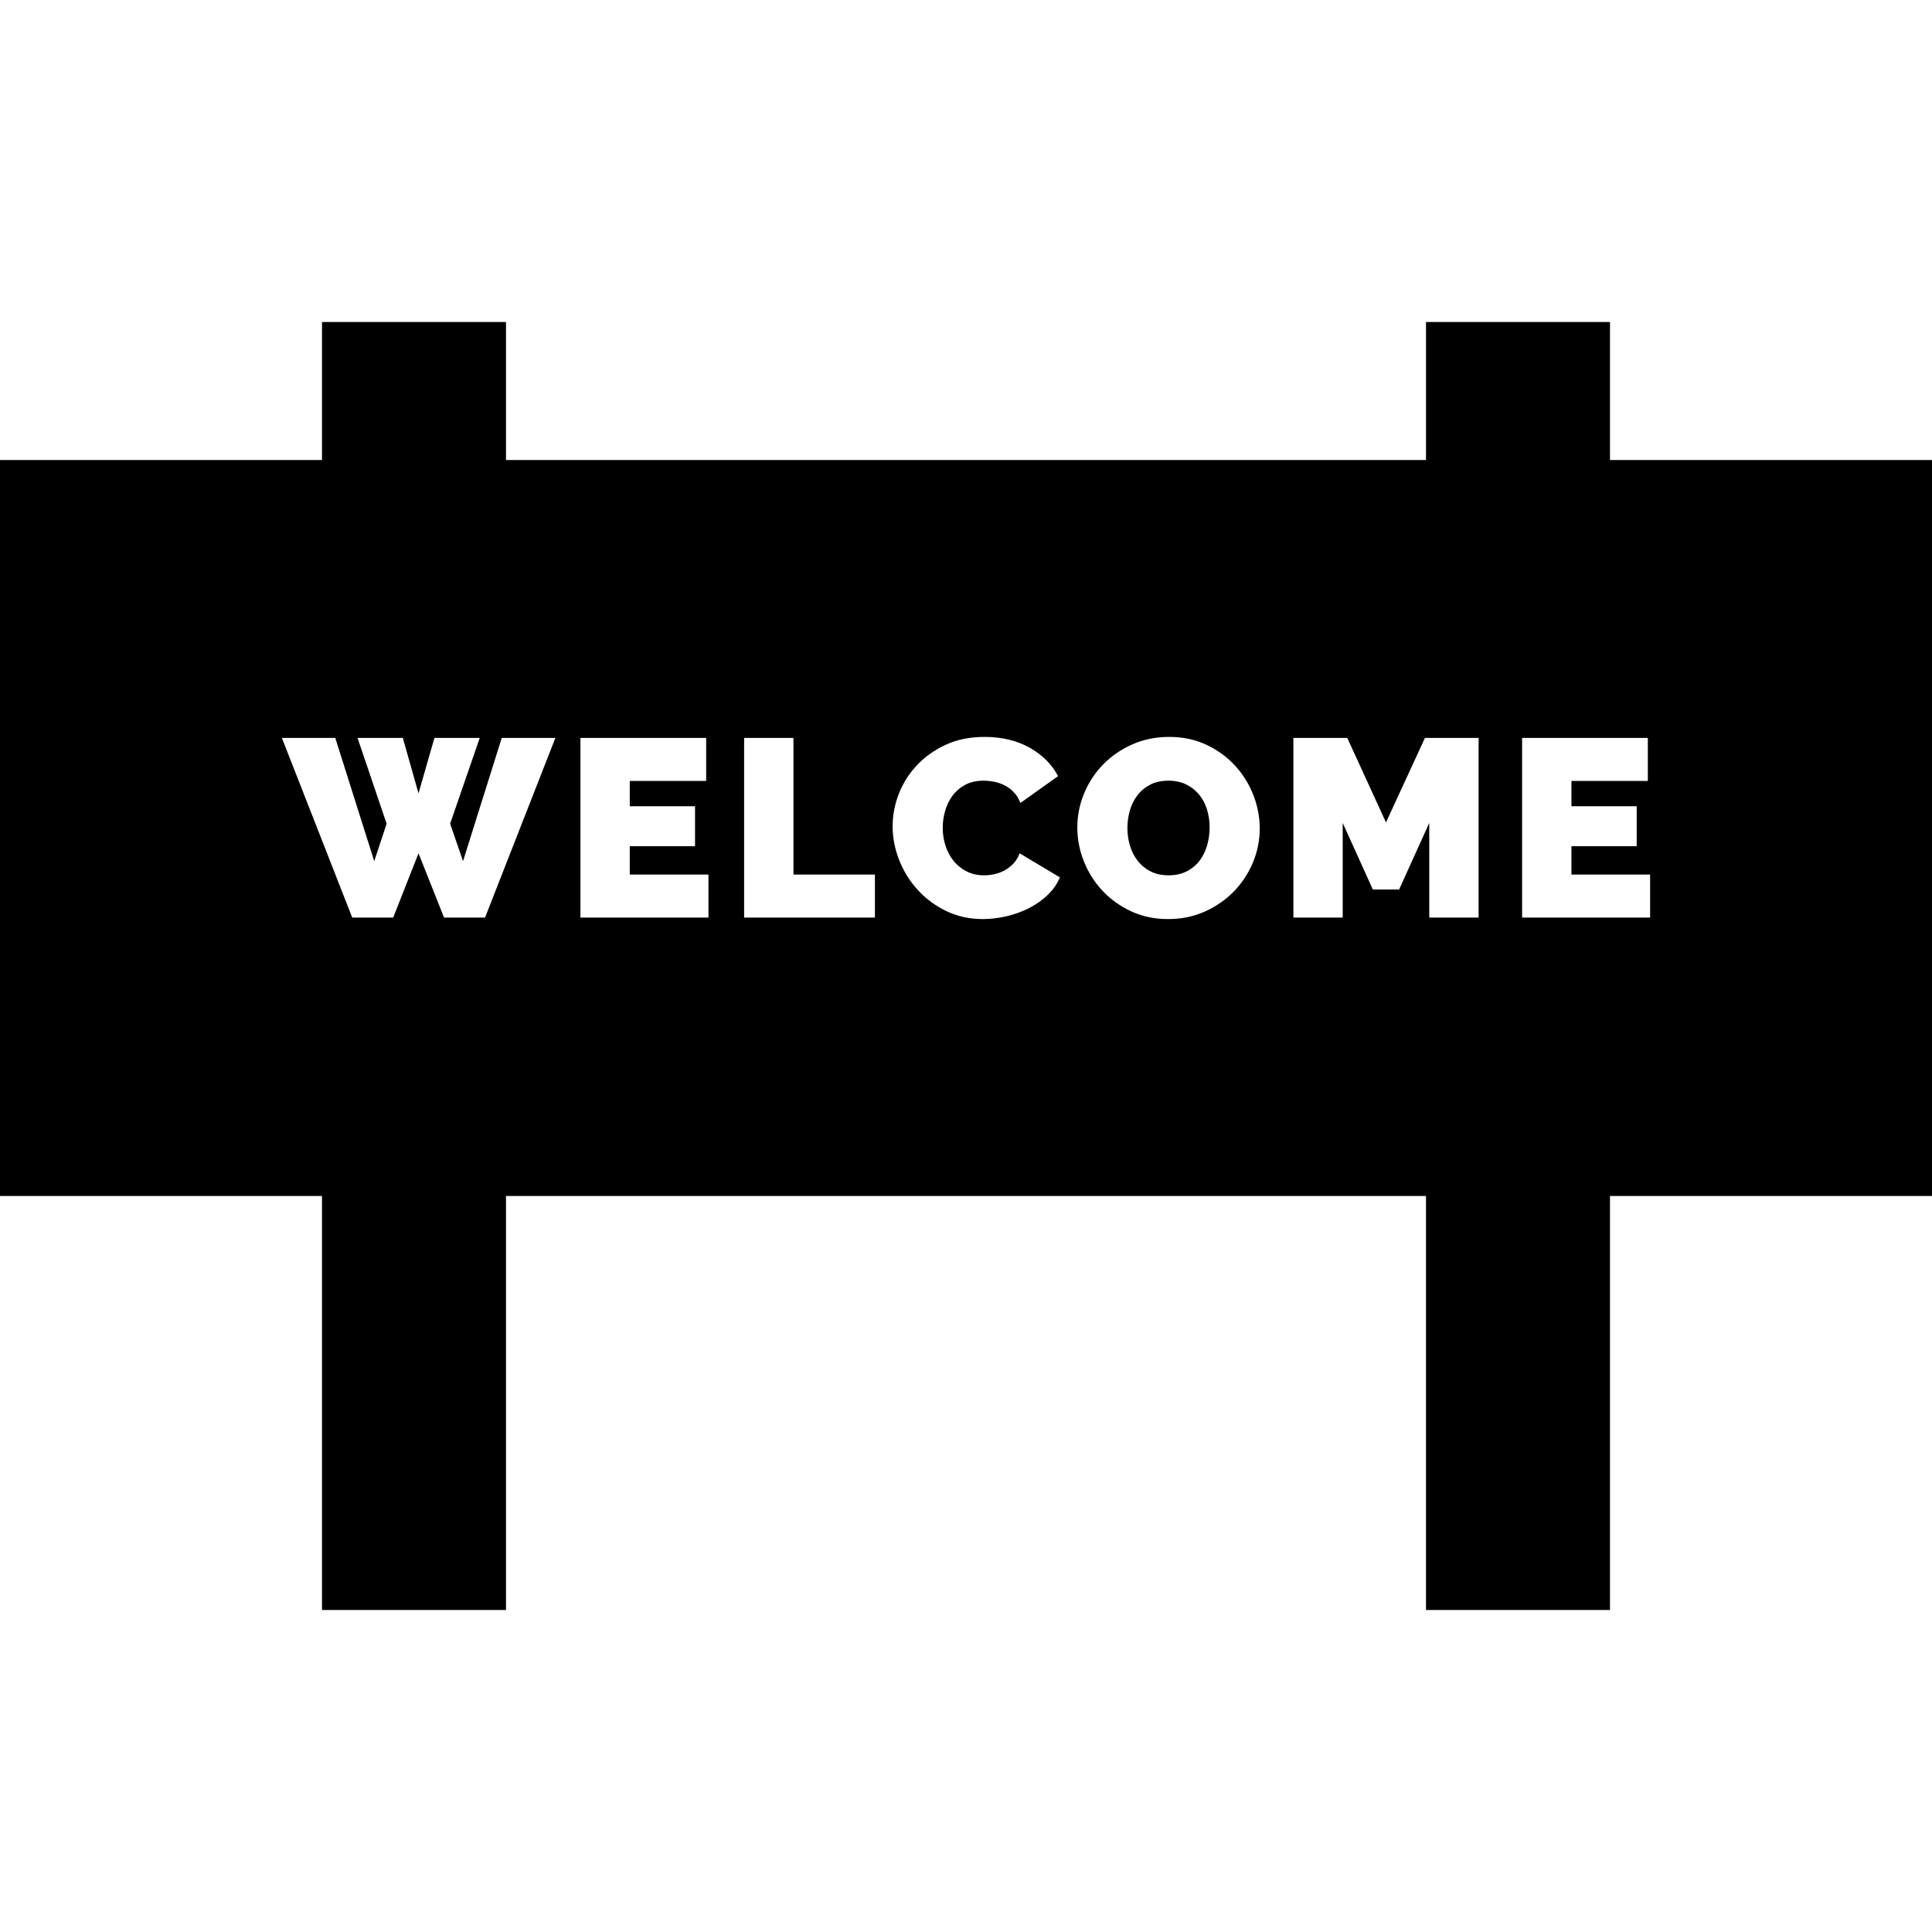 <?xml version="1.0" encoding="iso-8859-1"?>
<!-- Uploaded to: SVG Repo, www.svgrepo.com, Generator: SVG Repo Mixer Tools -->
<svg fill="#000000" height="800px" width="800px" version="1.1" id="Layer_1" xmlns="http://www.w3.org/2000/svg" xmlns:xlink="http://www.w3.org/1999/xlink" 
	 viewBox="0 0 512 512" xml:space="preserve">
<g>
	<g>
		<path d="M426.667,121.905V85.333h-48.762v36.571h-243.81V85.333H85.333v36.571H0v195.048h85.333v109.714h48.762V316.952h243.81
			v109.714h48.762V316.952H512V121.905H426.667z M128.542,243.163h-10.862l-6.772-17.03l-6.705,17.03H93.342L74.704,195.56h14.147
			l10.324,32.652l3.285-9.923l-7.709-22.73h12l4.157,14.683l4.224-14.683h12.003l-7.846,22.73l3.419,9.923l10.26-32.652h14.214
			L128.542,243.163z M187.747,243.163h-0.001h-33.924V195.56h33.321v11.398h-20.247v6.705h17.297v10.594h-17.297v7.509h20.851
			V243.163z M231.862,243.163h-34.662V195.56h13.074v36.206h21.588V243.163z M277.623,237.196c-1.454,1.386-3.107,2.548-4.962,3.485
			c-1.854,0.94-3.845,1.654-5.967,2.147c-2.124,0.49-4.191,0.736-6.203,0.736c-3.53,0-6.762-0.703-9.688-2.111
			c-2.928-1.408-5.455-3.274-7.576-5.599c-2.124-2.322-3.767-4.96-4.929-7.91c-1.162-2.95-1.743-5.945-1.743-8.984
			c0-2.906,0.545-5.766,1.643-8.582c1.092-2.817,2.69-5.341,4.793-7.576c2.1-2.234,4.648-4.045,7.643-5.431s6.415-2.078,10.26-2.078
			c4.602,0,8.593,0.95,11.966,2.849c3.377,1.902,5.89,4.415,7.544,7.543l-9.988,7.107c-0.447-1.162-1.041-2.122-1.779-2.882
			c-0.736-0.759-1.552-1.363-2.448-1.81c-0.892-0.446-1.821-0.759-2.781-0.94c-0.962-0.178-1.888-0.268-2.783-0.268
			c-1.876,0-3.497,0.369-4.859,1.106c-1.364,0.737-2.481,1.701-3.352,2.883c-0.872,1.185-1.521,2.526-1.946,4.023
			c-0.427,1.498-0.638,2.984-0.638,4.459c0,1.653,0.245,3.24,0.738,4.759c0.492,1.52,1.207,2.862,2.146,4.024
			c0.94,1.162,2.091,2.089,3.455,2.782c1.362,0.692,2.893,1.04,4.593,1.04c0.892,0,1.809-0.101,2.748-0.302
			c0.939-0.201,1.843-0.535,2.717-1.004c0.872-0.471,1.652-1.074,2.345-1.81c0.692-0.738,1.241-1.643,1.643-2.716l10.662,6.37
			C280.159,234.246,279.077,235.81,277.623,237.196z M332.033,228.581c-1.207,2.882-2.883,5.431-5.029,7.643
			c-2.146,2.213-4.704,3.989-7.679,5.331c-2.972,1.341-6.223,2.01-9.755,2.01c-3.619,0-6.905-0.692-9.855-2.078
			c-2.95-1.385-5.476-3.206-7.576-5.464c-2.103-2.256-3.734-4.838-4.896-7.745c-1.162-2.905-1.743-5.9-1.743-8.984
			c0-3.127,0.602-6.145,1.809-9.051c1.207-2.905,2.893-5.464,5.062-7.678c2.169-2.211,4.738-3.978,7.712-5.297
			c2.972-1.318,6.223-1.977,9.755-1.977c3.619,0,6.905,0.692,9.855,2.078c2.95,1.386,5.476,3.218,7.576,5.498
			c2.103,2.28,3.722,4.873,4.862,7.778c1.141,2.906,1.709,5.878,1.709,8.917C333.842,222.692,333.24,225.698,332.033,228.581z
			 M391.839,243.162h-13.074v-25.075l-7.979,17.633h-6.974l-7.979-17.633v25.075H342.76v-47.604h14.281l10.26,22.394l10.324-22.394
			h14.214V243.162z M437.297,243.163h-0.001h-33.924V195.56h33.321v11.398h-20.247v6.705h17.297v10.594h-17.297v7.509h20.851
			V243.163z"/>
	</g>
</g>
<g>
	<g>
		<path d="M319.896,214.635c-0.446-1.497-1.128-2.816-2.044-3.957c-0.917-1.14-2.058-2.055-3.419-2.749
			c-1.364-0.692-2.962-1.04-4.796-1.04c-1.876,0-3.497,0.358-4.859,1.073c-1.364,0.716-2.493,1.665-3.385,2.85
			c-0.895,1.185-1.554,2.526-1.979,4.023c-0.427,1.498-0.638,3.028-0.638,4.593c0,1.609,0.224,3.163,0.672,4.659
			c0.445,1.498,1.117,2.827,2.011,3.989c0.892,1.163,2.021,2.103,3.385,2.817c1.362,0.716,2.983,1.073,4.862,1.073
			c1.876,0,3.507-0.369,4.893-1.106c1.386-0.737,2.515-1.699,3.385-2.883s1.519-2.537,1.946-4.057
			c0.424-1.519,0.635-3.061,0.635-4.626C320.566,217.687,320.341,216.132,319.896,214.635z"/>
	</g>
</g>
</svg>